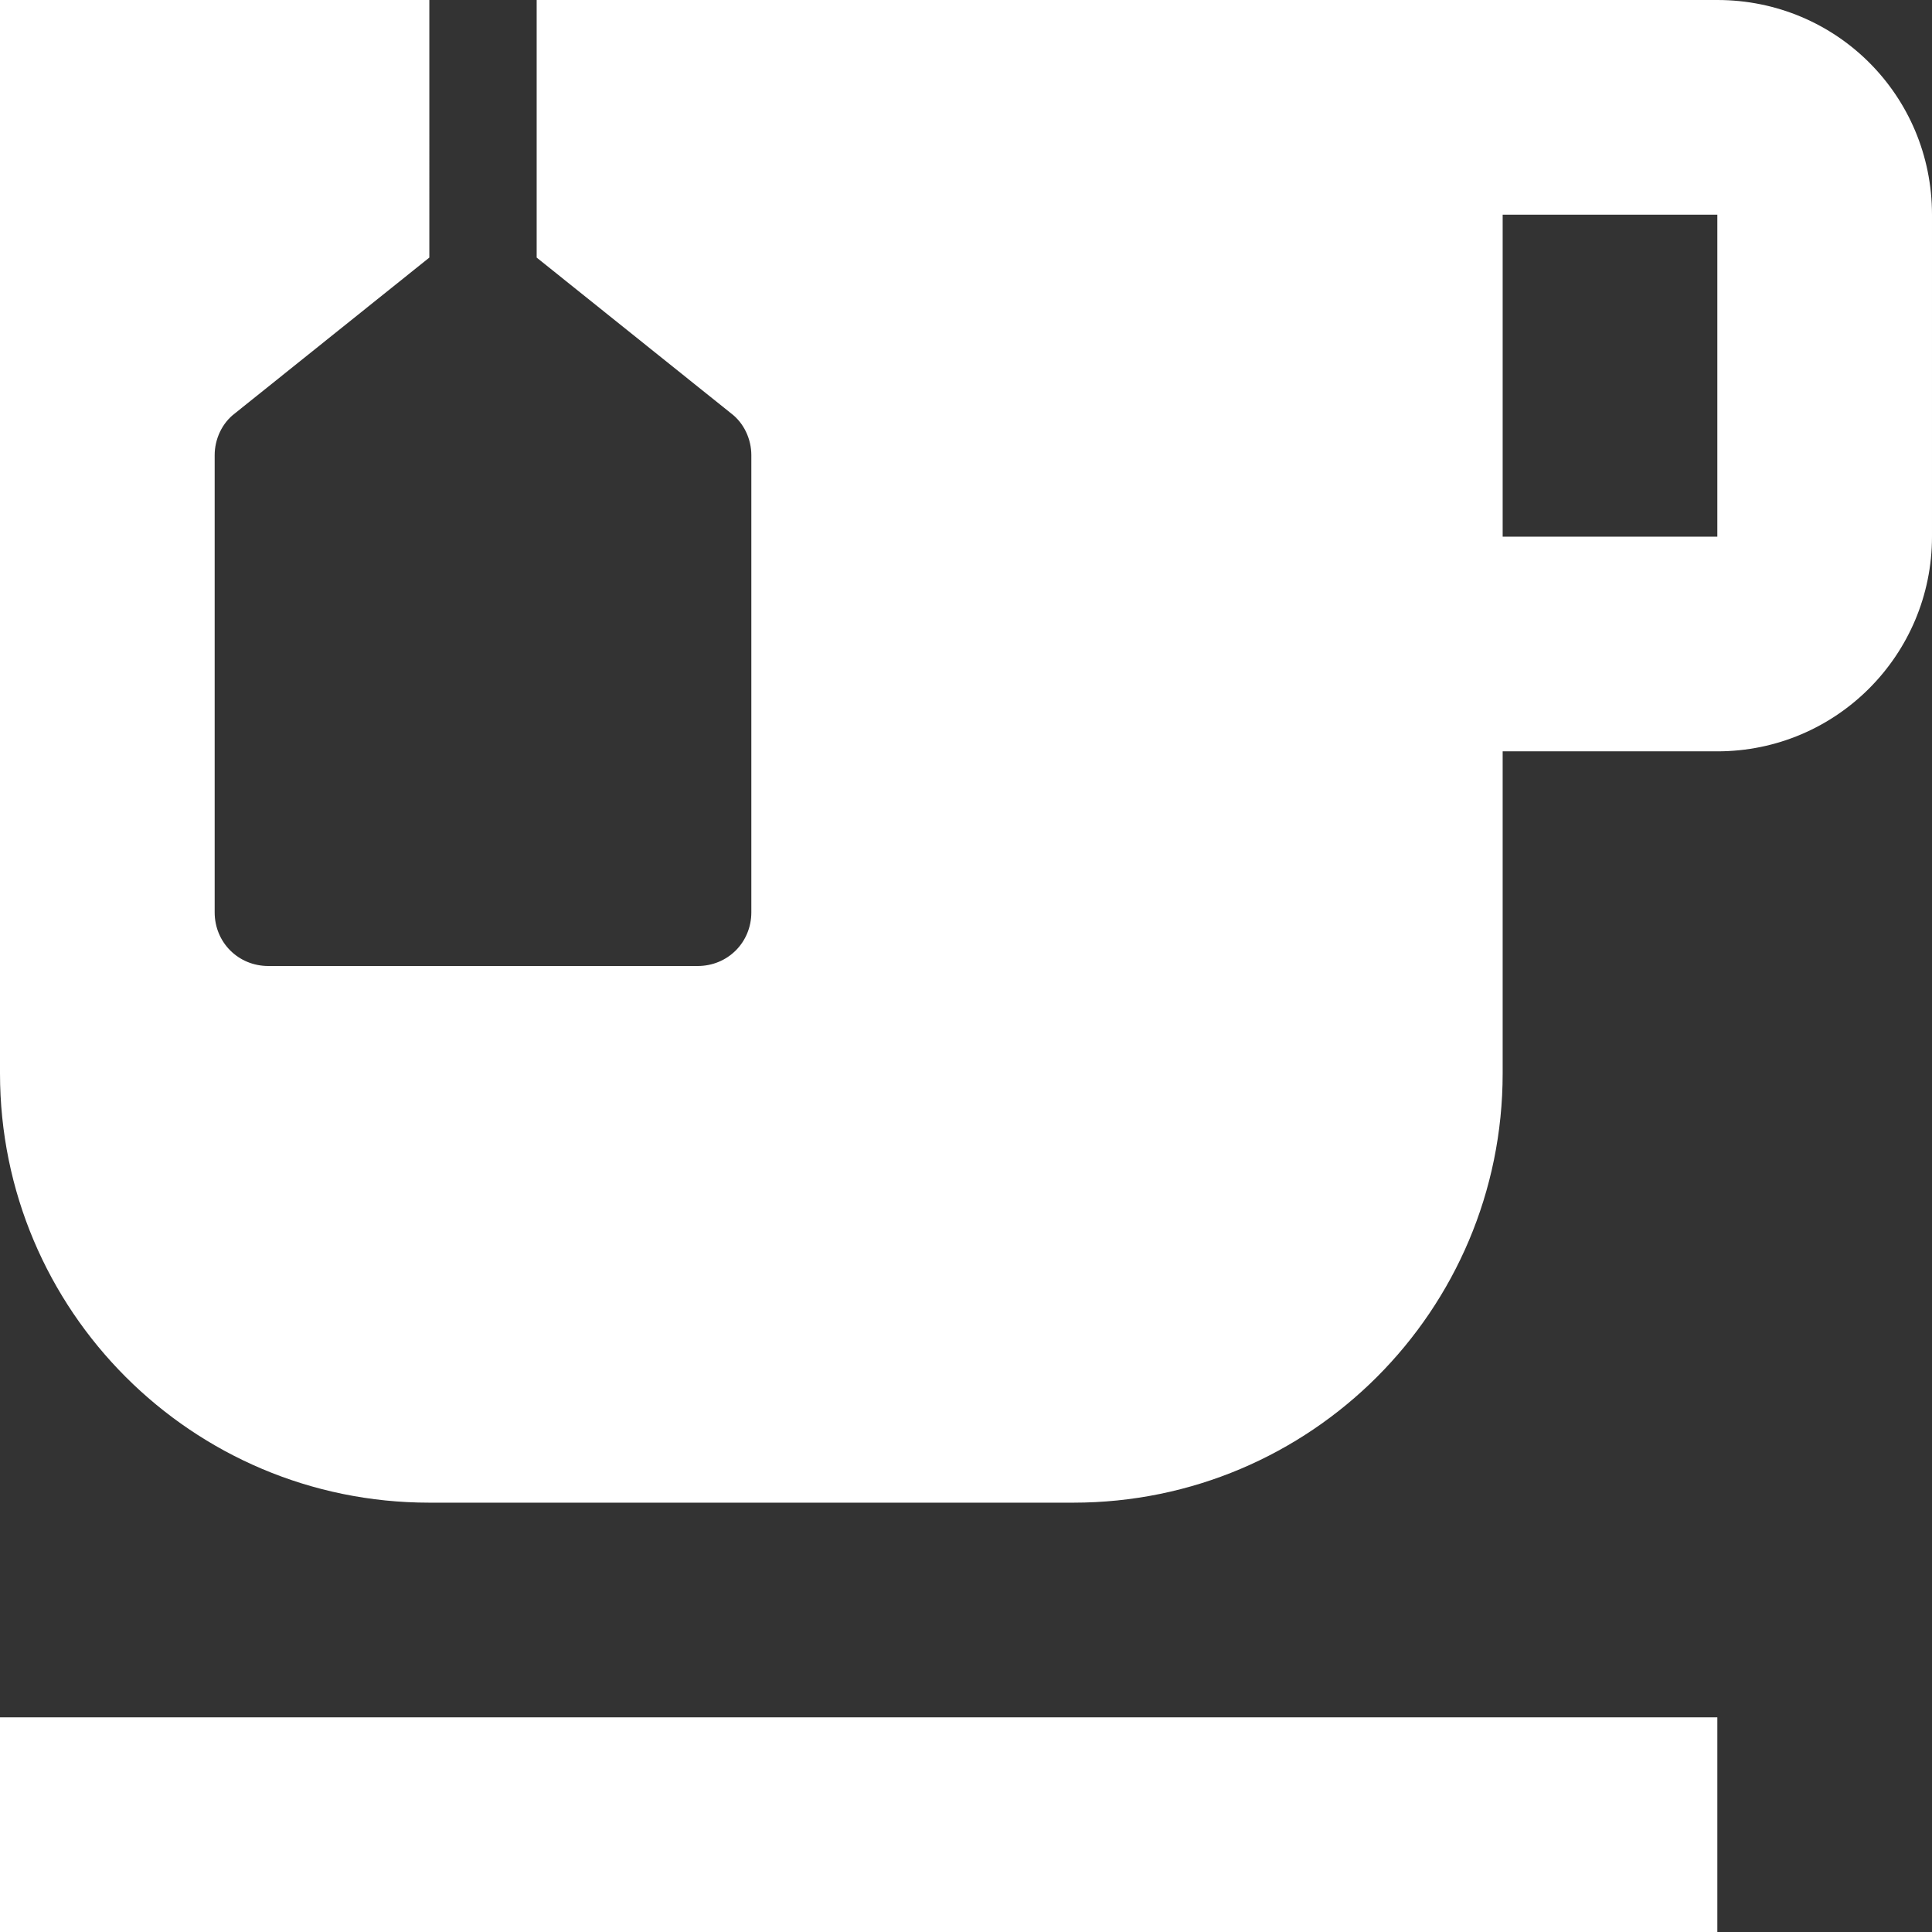<?xml version="1.0" encoding="utf-8"?>
<!-- Generator: Adobe Illustrator 16.0.3, SVG Export Plug-In . SVG Version: 6.00 Build 0)  -->
<!DOCTYPE svg PUBLIC "-//W3C//DTD SVG 1.1//EN" "http://www.w3.org/Graphics/SVG/1.1/DTD/svg11.dtd">
<svg version="1.1" id="Layer_1" xmlns="http://www.w3.org/2000/svg" xmlns:xlink="http://www.w3.org/1999/xlink" x="0px" y="0px"
	 width="400px" height="400px" viewBox="-261 -65 400 400" enable-background="new -261 -65 400 400" xml:space="preserve">
<rect x="-261" y="-65" width="400" height="400" fill="#333333" stroke="none"/>
<g>
	<rect x="188" y="188" fill="none" width="24" height="24"/>
</g>
<g>
	<g>
		<path fill="#FFFFFF" d="M94.557-65h-244.445v53.331l40.223,32.228c2.669,1.996,4.221,5.327,4.221,8.67v94.66
			c0,6.229-4.894,11.111-11.111,11.111h-88.889c-6.218,0-11.111-4.883-11.111-11.111v-94.66c0-3.343,1.552-6.674,4.221-8.67
			l40.223-32.228V-65H-261v222.223c0,49.109,39.779,88.889,88.889,88.889h133.333c49.109,0,88.889-39.778,88.889-88.889V90.557
			h44.443c24.653,0,44.445-19.998,44.445-44.445v-66.667C139-45.219,119.208-65,94.557-65z M94.557,46.111H50.111v-66.667h44.445
			V46.111z"/>
		<rect x="-261" y="290.557" fill="#FFFFFF" width="355.557" height="44.443"/>
	</g>
</g>
</svg>
